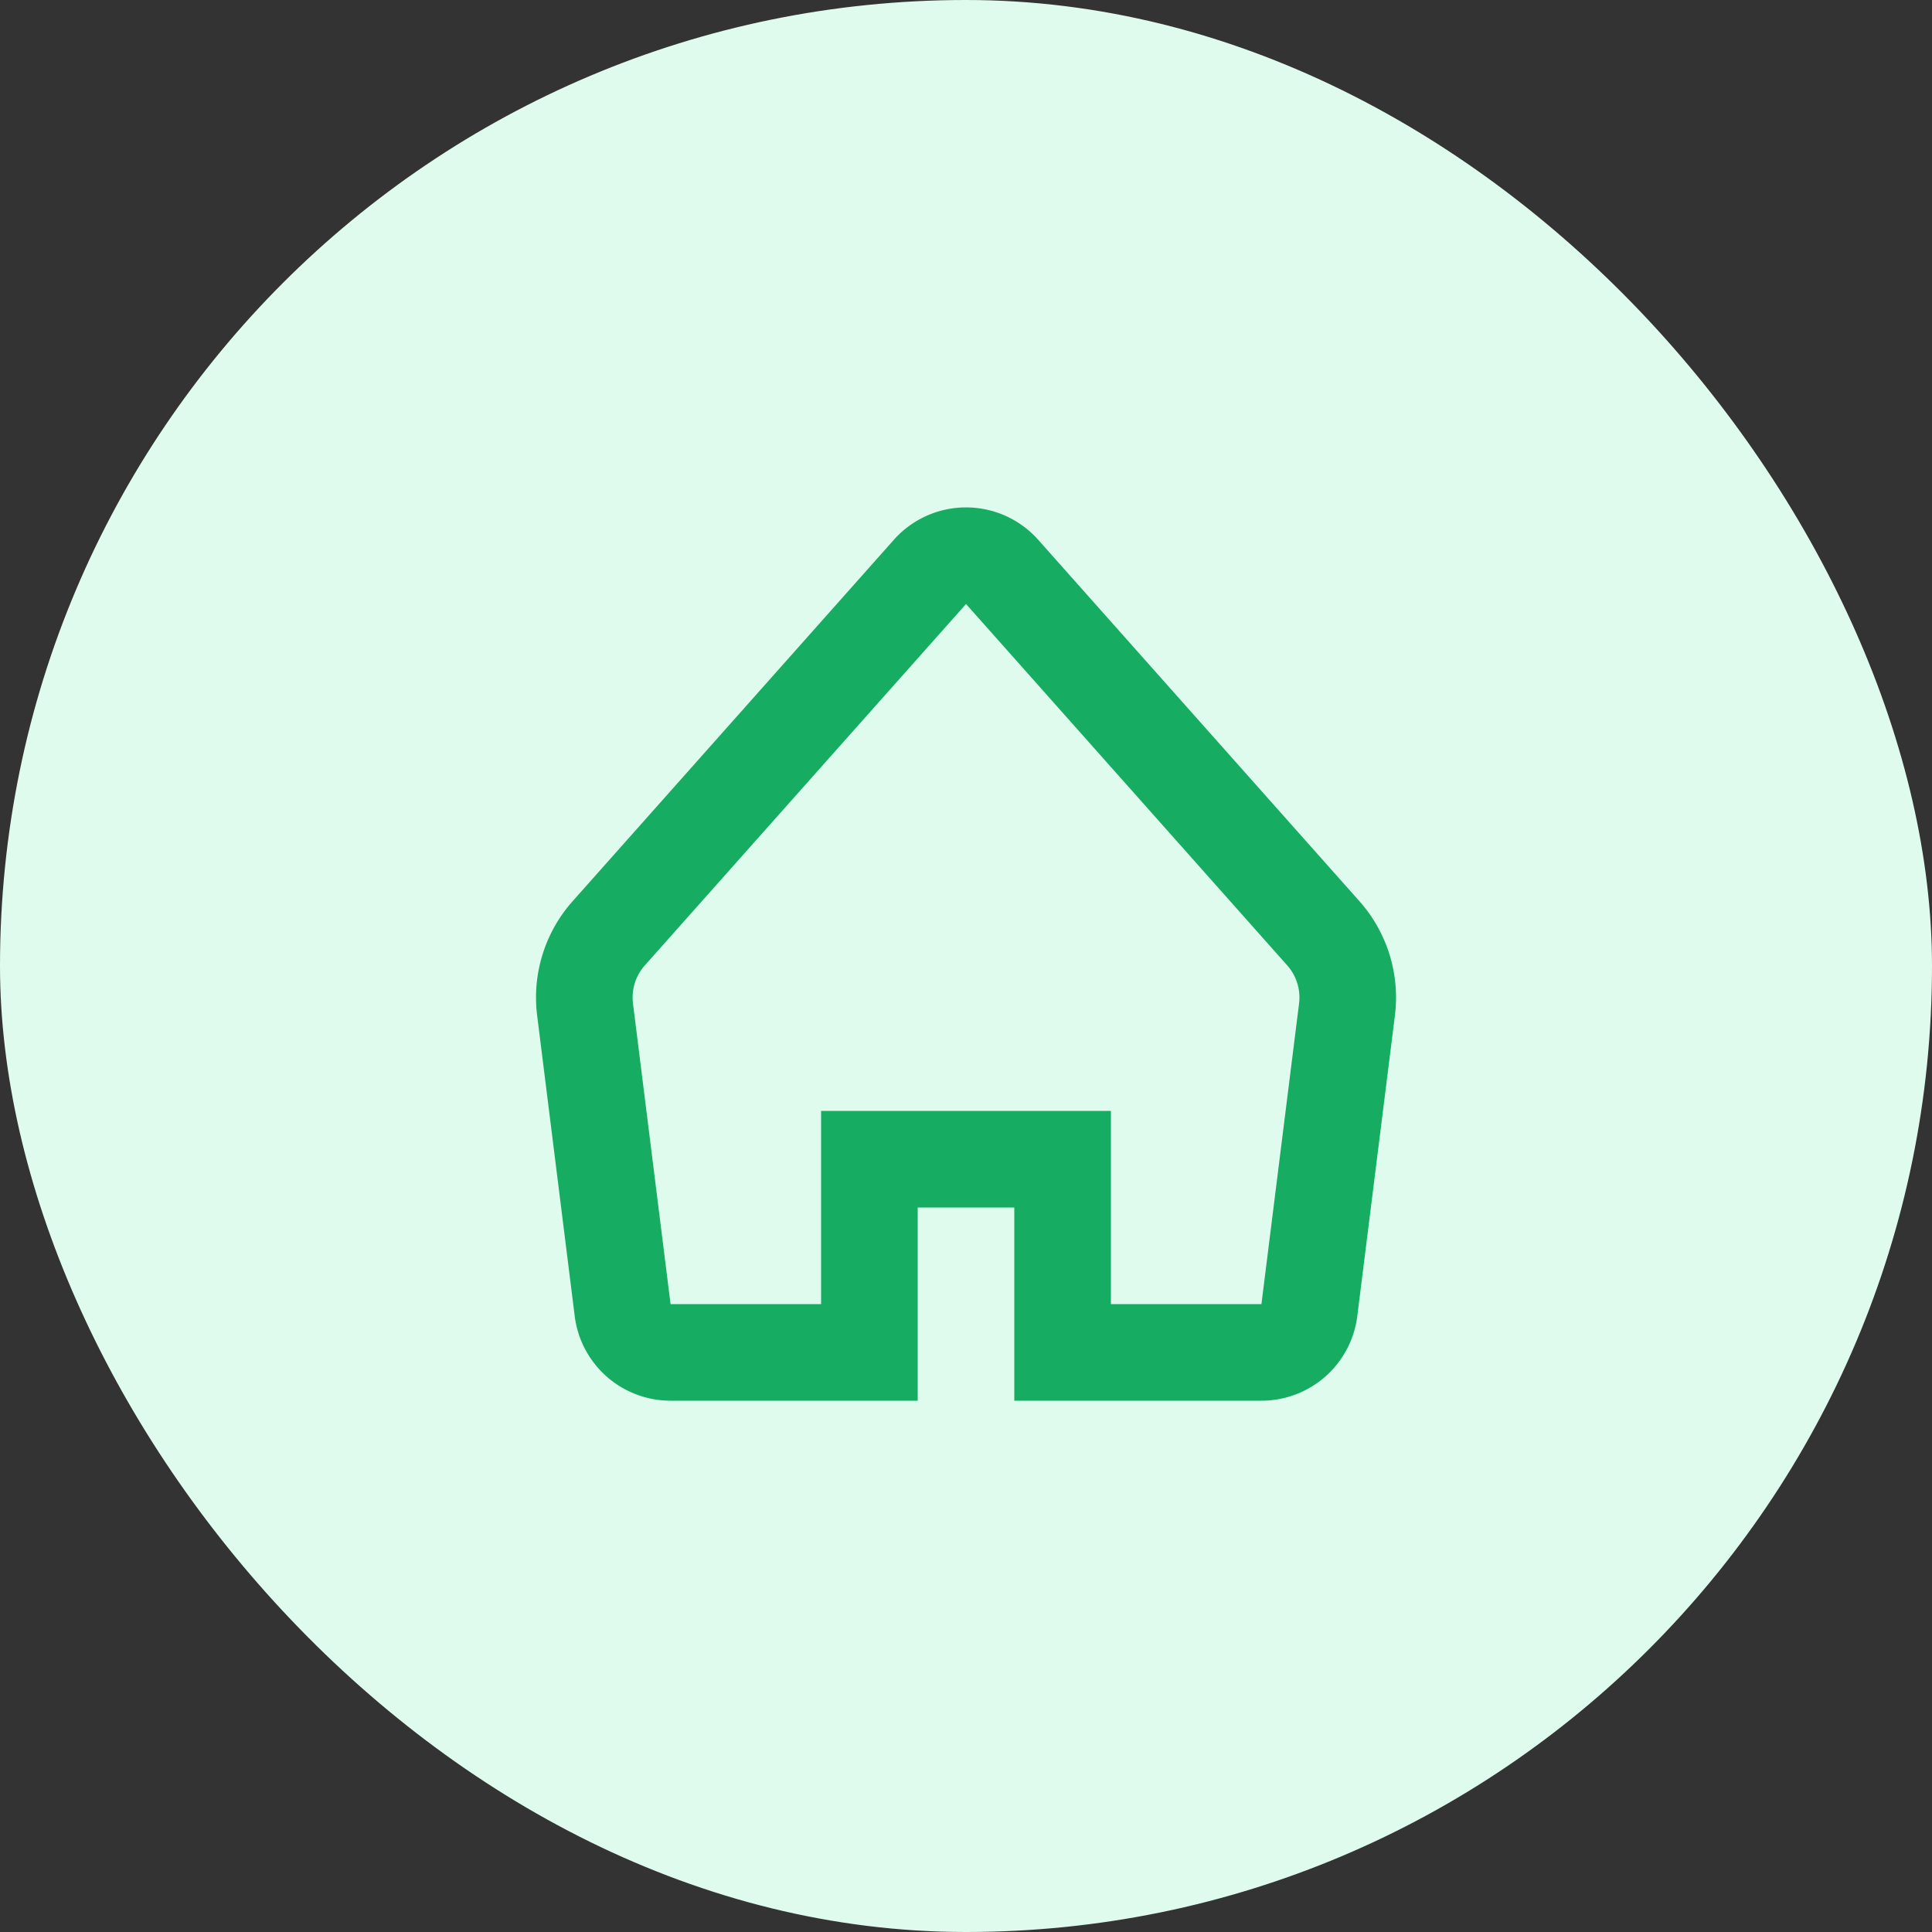 <svg xmlns="http://www.w3.org/2000/svg" xmlns:xlink="http://www.w3.org/1999/xlink" width="40" height="40"><rect width="100%" height="100%" fill="#333333" stroke="none"/><defs><path id="a" d="M10 20v-4h4v4h4.117a1 1 0 0 0 .992-.876l.779-6.225a2 2 0 0 0-.49-1.576l-6.65-7.482a1 1 0 0 0-1.495 0l-6.65 7.482a2 2 0 0 0-.49 1.576l.778 6.225a1 1 0 0 0 .992.876z"/></defs><g fill="none" fill-rule="evenodd"><rect width="40" height="40" fill="#DFFBED" rx="20"/><use xlink:href="#a" stroke="#16AC61" stroke-width="2" transform="translate(8 8)"/></g></svg>